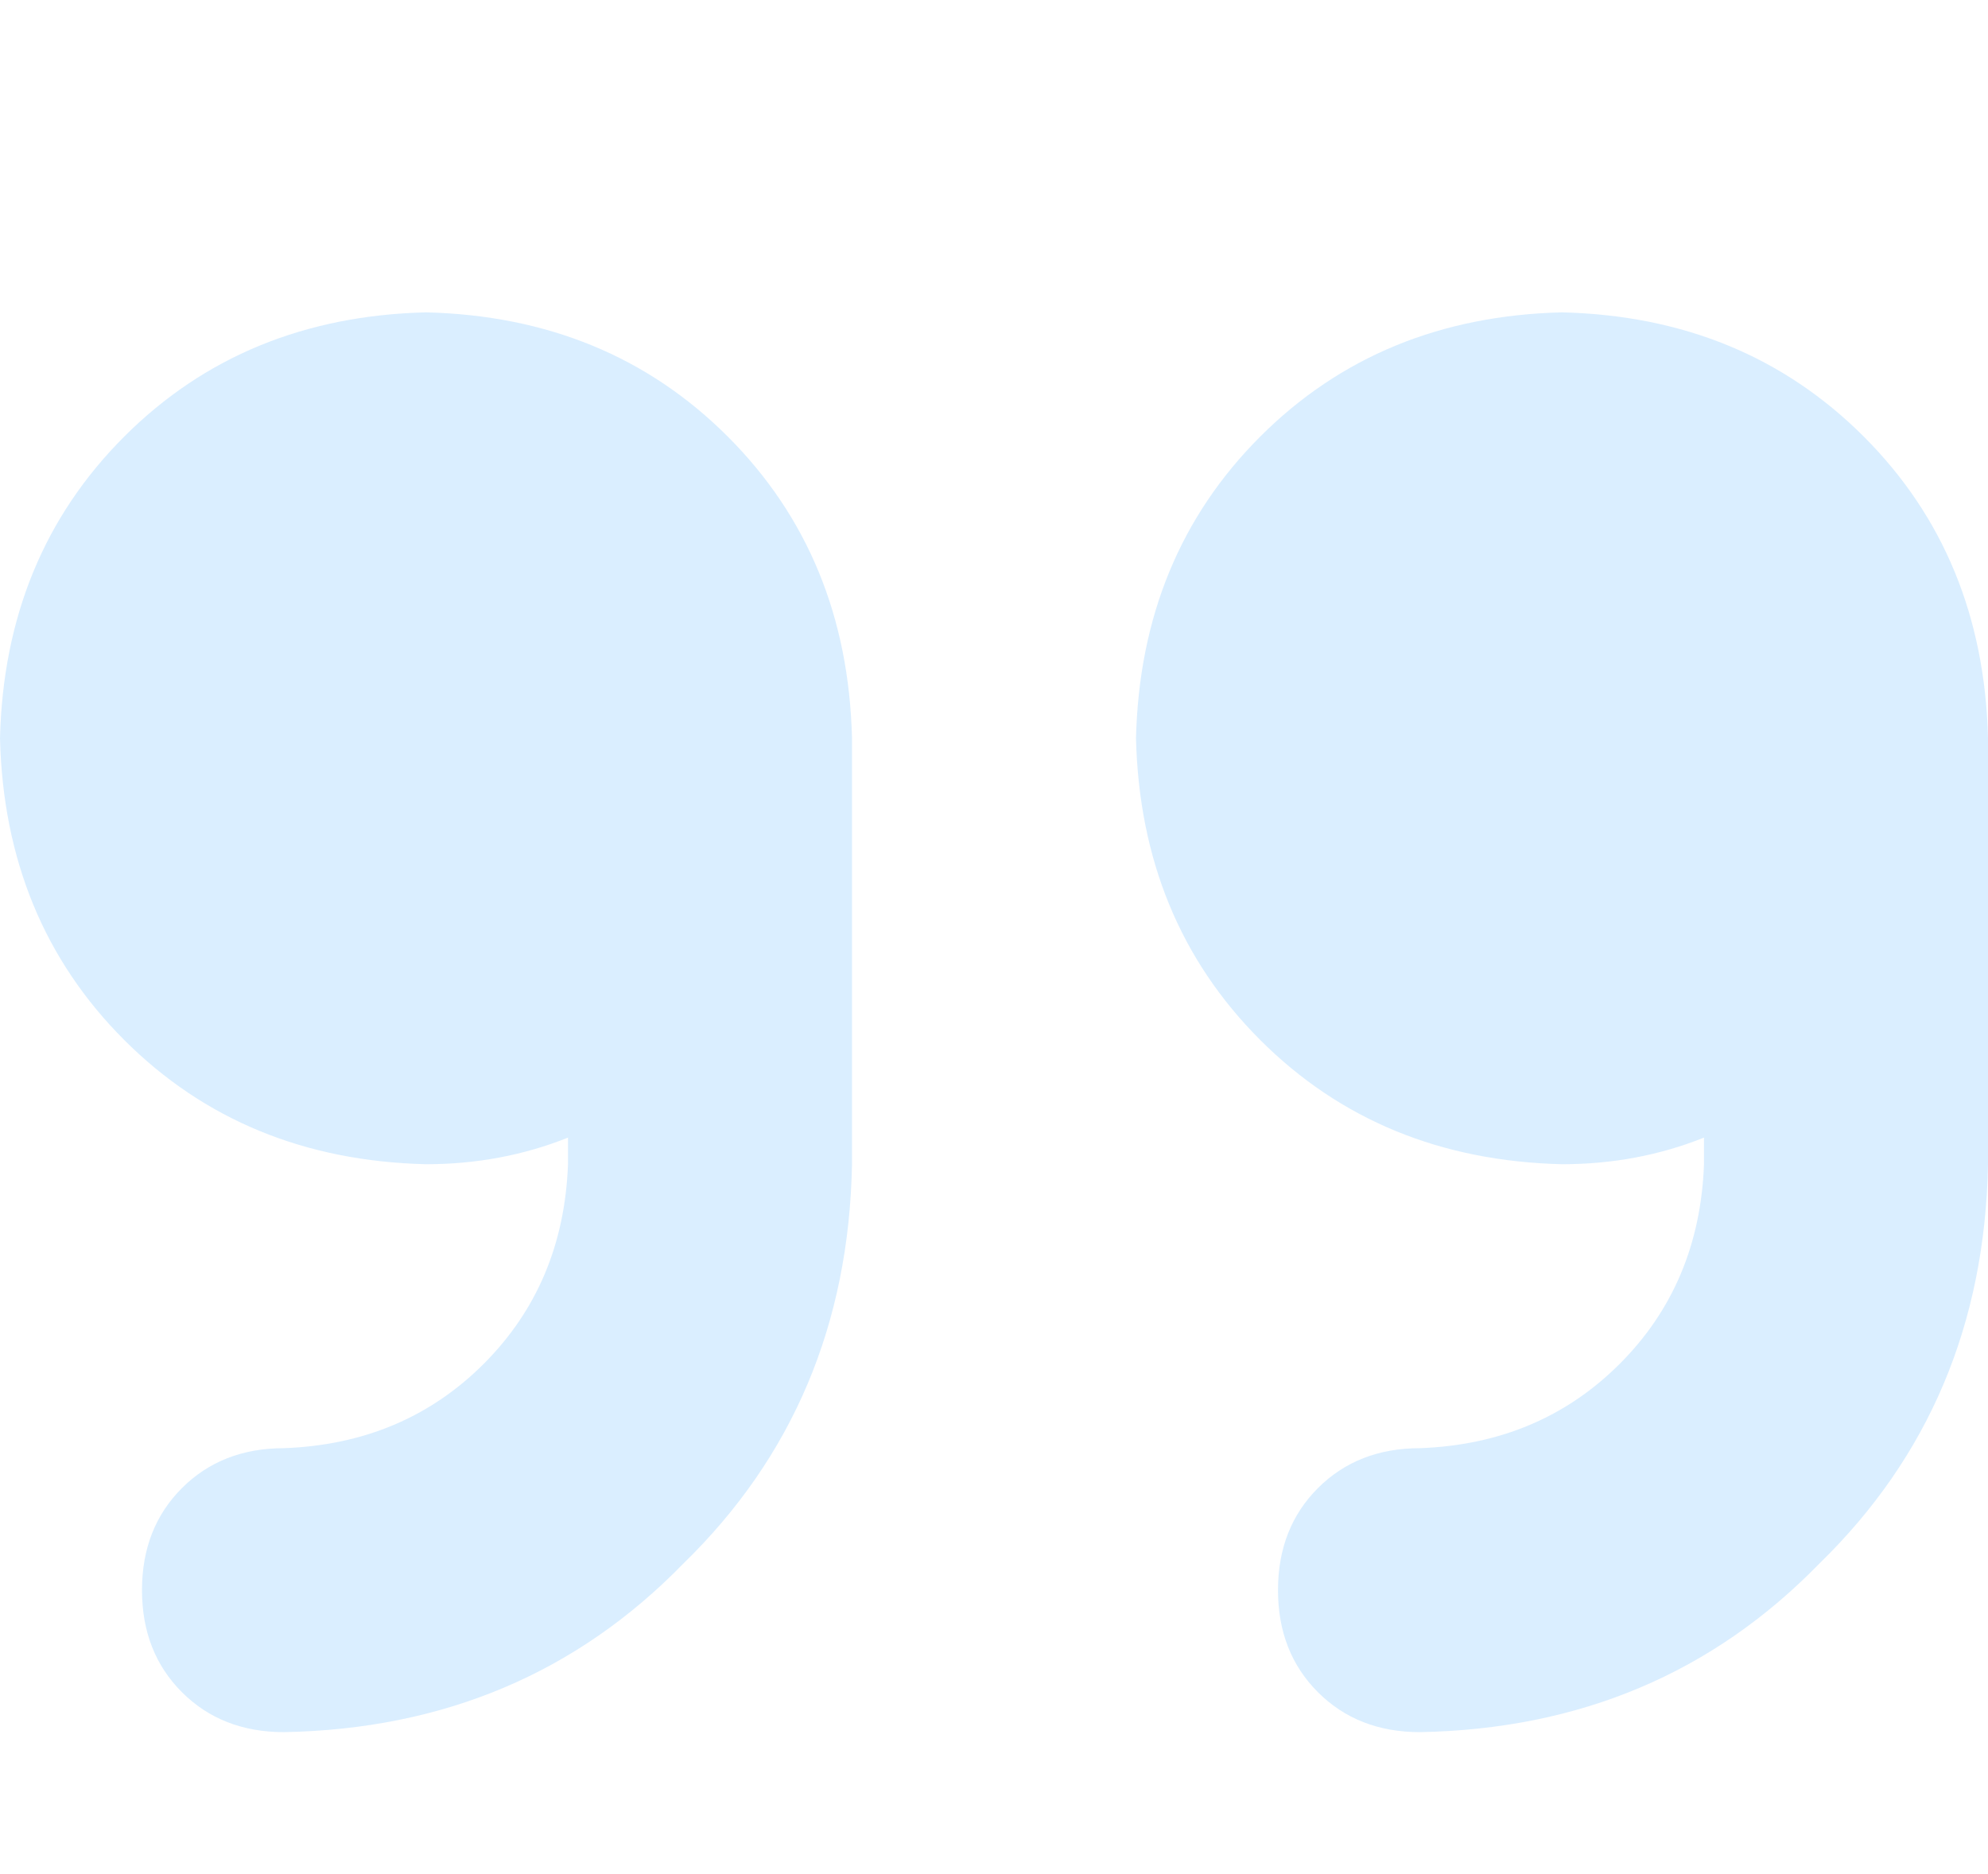 <svg xmlns="http://www.w3.org/2000/svg" width="105" height="99" viewBox="0 0 105 99" fill="none"><g opacity="0.3"><path opacity="0.5" d="M22.5 16.5C28.906 16.656 34.219 18.844 38.438 23.062C42.656 27.281 44.844 32.594 45 39V61.5C44.844 69.938 41.875 76.969 36.094 82.594C30.469 88.375 23.438 91.344 15 91.5C12.812 91.5 11.016 90.797 9.609 89.391C8.203 87.984 7.5 86.188 7.5 84C7.5 81.812 8.203 80.016 9.609 78.609C11.016 77.203 12.812 76.5 15 76.5C19.219 76.344 22.734 74.859 25.547 72.047C28.359 69.234 29.844 65.719 30 61.5V60.094C27.656 61.031 25.156 61.5 22.5 61.5C16.094 61.344 10.781 59.156 6.562 54.938C2.344 50.719 0.156 45.406 0 39C0.156 32.594 2.344 27.281 6.562 23.062C10.781 18.844 16.094 16.656 22.5 16.5ZM105 39V61.5C104.844 69.938 101.875 76.969 96.094 82.594C90.469 88.375 83.438 91.344 75 91.5C72.812 91.5 71.016 90.797 69.609 89.391C68.203 87.984 67.5 86.188 67.5 84C67.5 81.812 68.203 80.016 69.609 78.609C71.016 77.203 72.812 76.5 75 76.5C79.219 76.344 82.734 74.859 85.547 72.047C88.359 69.234 89.844 65.719 90 61.5V60.094C87.656 61.031 85.156 61.5 82.5 61.5C76.094 61.344 70.781 59.156 66.562 54.938C62.344 50.719 60.156 45.406 60 39C60.156 32.594 62.344 27.281 66.562 23.062C70.781 18.844 76.094 16.656 82.5 16.5C88.906 16.656 94.219 18.844 98.438 23.062C102.656 27.281 104.844 32.594 105 39Z" fill="#068FFF"></path></g></svg>